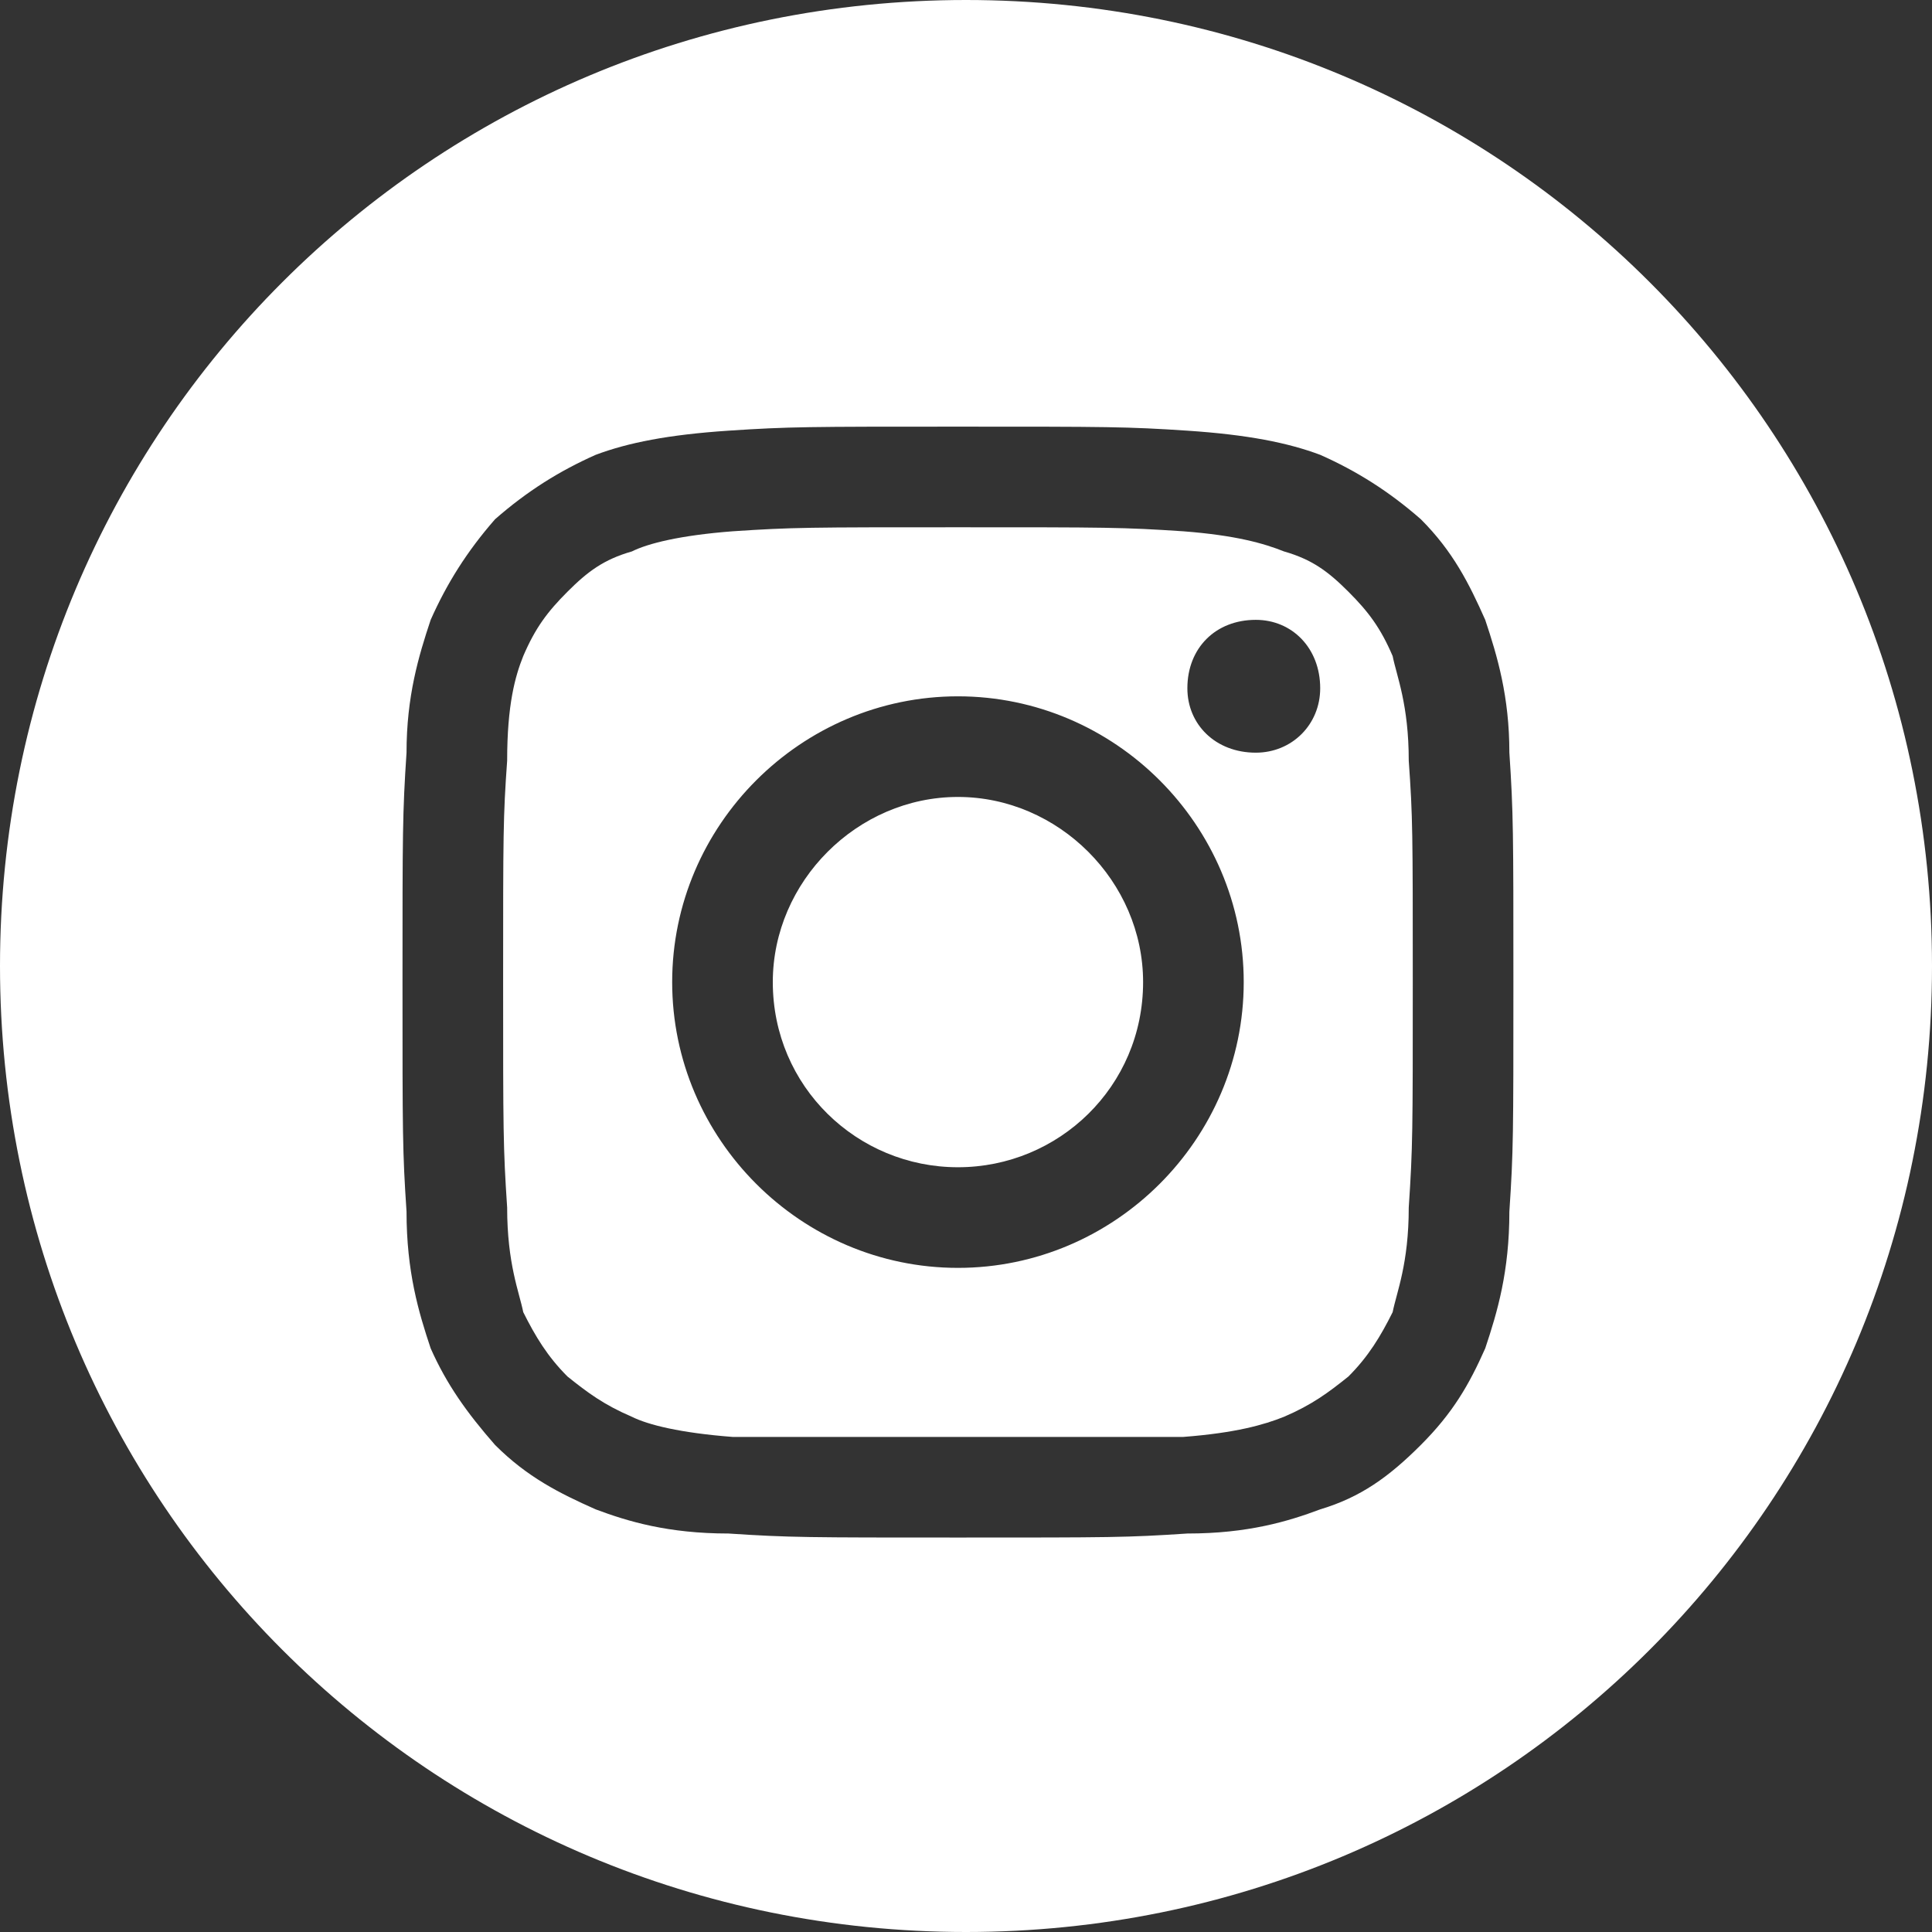 <svg version="1.2" xmlns="http://www.w3.org/2000/svg" viewBox="0 0 48 48" width="48" height="48">
	<rect x="0" y="0" width="48" height="48" fill="#333333" stroke="none"/>
	<title>instagram-logo-svg</title>
	<style>
		.s0 { fill: #ffffff } 
	</style>
	<path id="Layer" fill-rule="evenodd" class="s0" d="m0 24c0-13.3 10.7-24 24-24 13.3 0 24 10.7 24 24 0 13.3-10.7 24-24 24-13.3 0-24-10.7-24-24zm23.8-13.4c-3.7 0-4.2 0-5.7 0.1-1.5 0.1-2.5 0.3-3.3 0.6-0.9 0.4-1.7 0.9-2.5 1.6-0.7 0.8-1.2 1.6-1.6 2.5-0.3 0.9-0.6 1.9-0.6 3.3-0.1 1.5-0.1 2-0.1 5.7 0 3.8 0 4.2 0.1 5.7 0 1.5 0.3 2.5 0.6 3.4 0.4 0.9 0.9 1.6 1.6 2.4 0.8 0.8 1.6 1.2 2.5 1.6 0.8 0.3 1.8 0.6 3.3 0.6 1.5 0.1 2 0.1 5.7 0.1 3.8 0 4.2 0 5.7-0.1 1.5 0 2.5-0.3 3.3-0.6 1-0.3 1.7-0.8 2.5-1.6 0.8-0.8 1.2-1.5 1.6-2.4 0.3-0.9 0.6-1.9 0.6-3.4 0.1-1.5 0.1-1.9 0.1-5.7 0-3.7 0-4.2-0.1-5.7 0-1.4-0.3-2.4-0.6-3.3-0.4-0.9-0.8-1.7-1.6-2.5-0.8-0.7-1.6-1.2-2.5-1.6-0.8-0.3-1.8-0.5-3.3-0.6-1.5-0.1-2-0.1-5.7-0.1zm0 2.5c3.7 0 4.1 0 5.6 0.1 1.3 0.1 2 0.3 2.5 0.5 0.7 0.2 1.1 0.5 1.6 1 0.5 0.5 0.8 0.9 1.1 1.6 0.1 0.5 0.4 1.2 0.4 2.6 0.1 1.4 0.1 1.8 0.1 5.5 0 3.7 0 4.1-0.1 5.6 0 1.4-0.3 2.1-0.4 2.6-0.3 0.6-0.6 1.1-1.1 1.6-0.5 0.4-0.9 0.7-1.6 1-0.5 0.2-1.2 0.4-2.5 0.5-1.5 0-1.9 0-5.6 0-3.7 0-4.1 0-5.6 0-1.3-0.1-2.1-0.3-2.5-0.5-0.7-0.3-1.1-0.6-1.6-1-0.5-0.5-0.8-1-1.1-1.6-0.1-0.5-0.4-1.2-0.4-2.6-0.1-1.5-0.1-1.9-0.1-5.6 0-3.7 0-4.1 0.1-5.5 0-1.4 0.2-2.1 0.4-2.6 0.3-0.7 0.6-1.1 1.1-1.6 0.5-0.5 0.9-0.8 1.6-1 0.4-0.2 1.2-0.4 2.5-0.5 1.5-0.1 1.9-0.1 5.6-0.1zm0 4.2c-3.9 0-7.1 3.2-7.1 7.1 0 3.9 3.2 7.1 7.1 7.1 3.9 0 7.1-3.2 7.1-7.1 0-3.9-3.2-7.1-7.1-7.1zm0 11.7c-2.5 0-4.6-2-4.6-4.6 0-2.5 2.1-4.6 4.6-4.6 2.5 0 4.6 2.1 4.6 4.6 0 2.6-2.1 4.6-4.6 4.6zm7.4-13.6c-1 0-1.7 0.7-1.7 1.7 0 0.9 0.7 1.6 1.7 1.6 0.9 0 1.6-0.7 1.6-1.6 0-1-0.7-1.7-1.6-1.7z"/>
</svg>